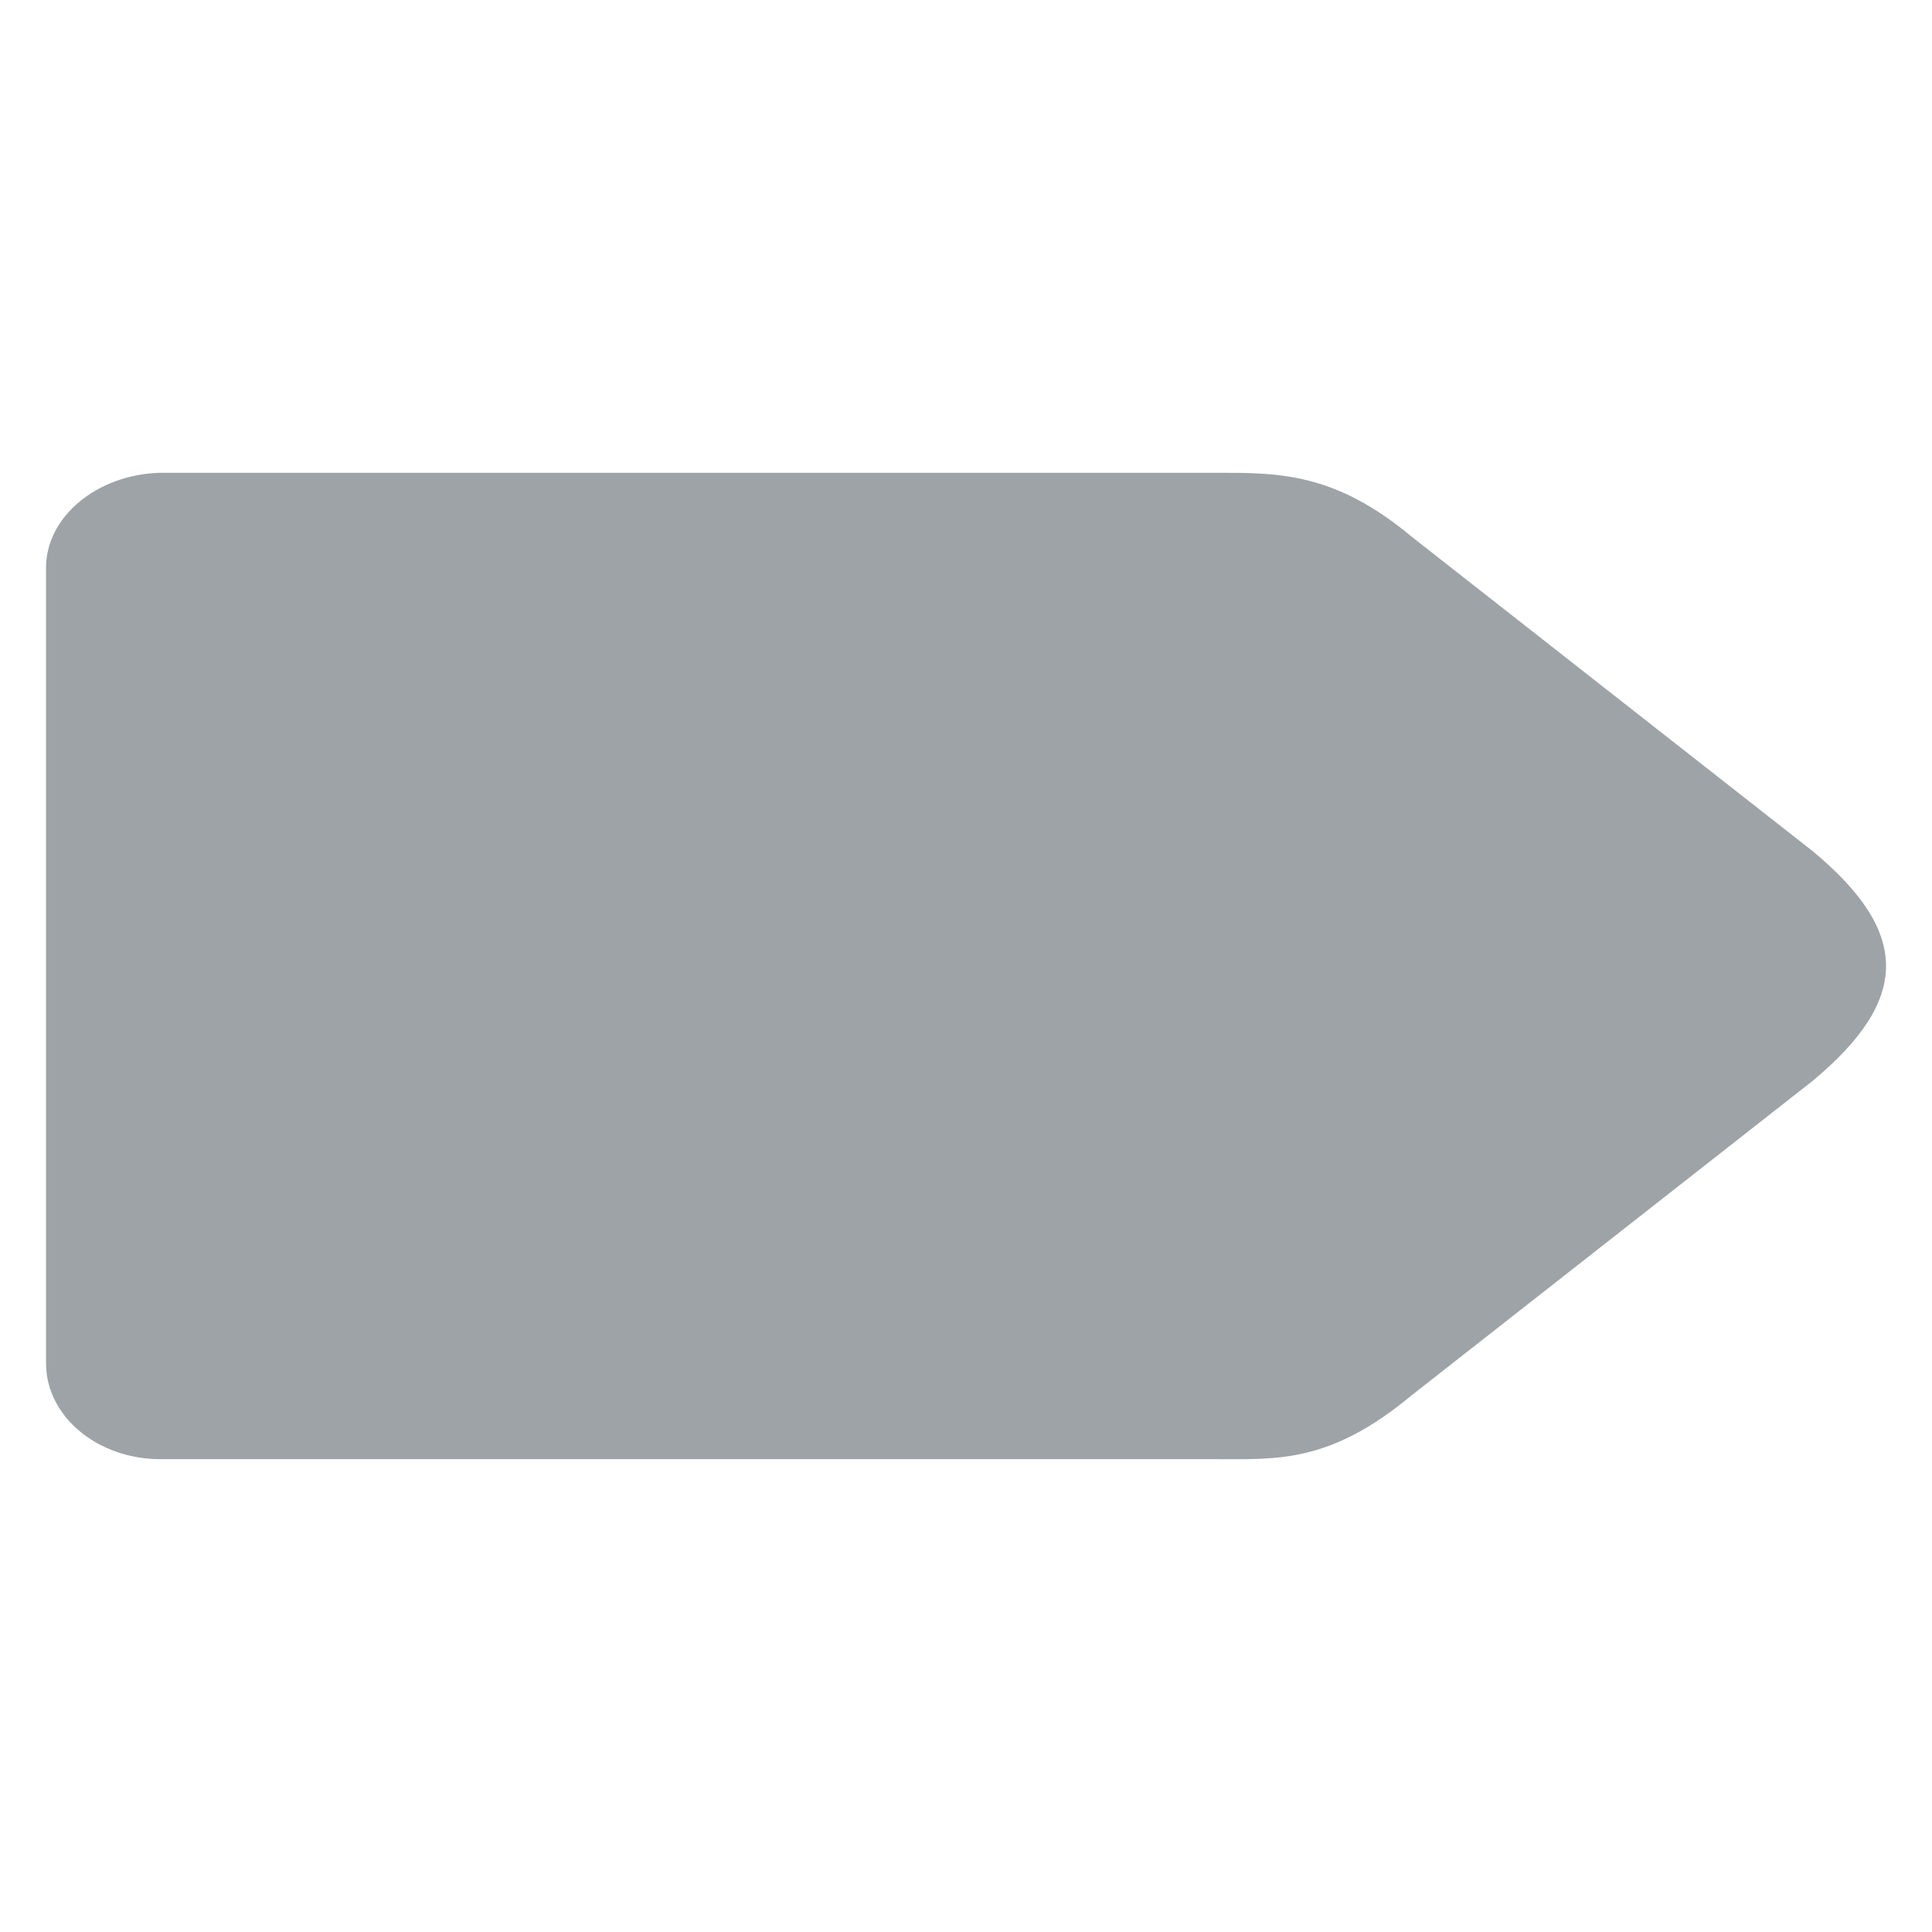 <svg fill="#9ea3a8" height="64" viewBox="0 0 42 24" width="64" xmlns="http://www.w3.org/2000/svg"><path d="m38.516 1.279h-22.914c-1.357 0-2.503-.1-4.294 1.392l-8.718 6.836c-2.114 1.765-2.125 3.217 0 4.986l8.718 6.836c1.699 1.42 2.93 1.393 4.294 1.393h7.295 15.619c1.364-.032 2.51-.957 2.484-2.104v-17.267c-.006-1.146-1.12-2.072-2.484-2.072z" transform="matrix(-1 0 0 -1 42.001 24)"/></svg>